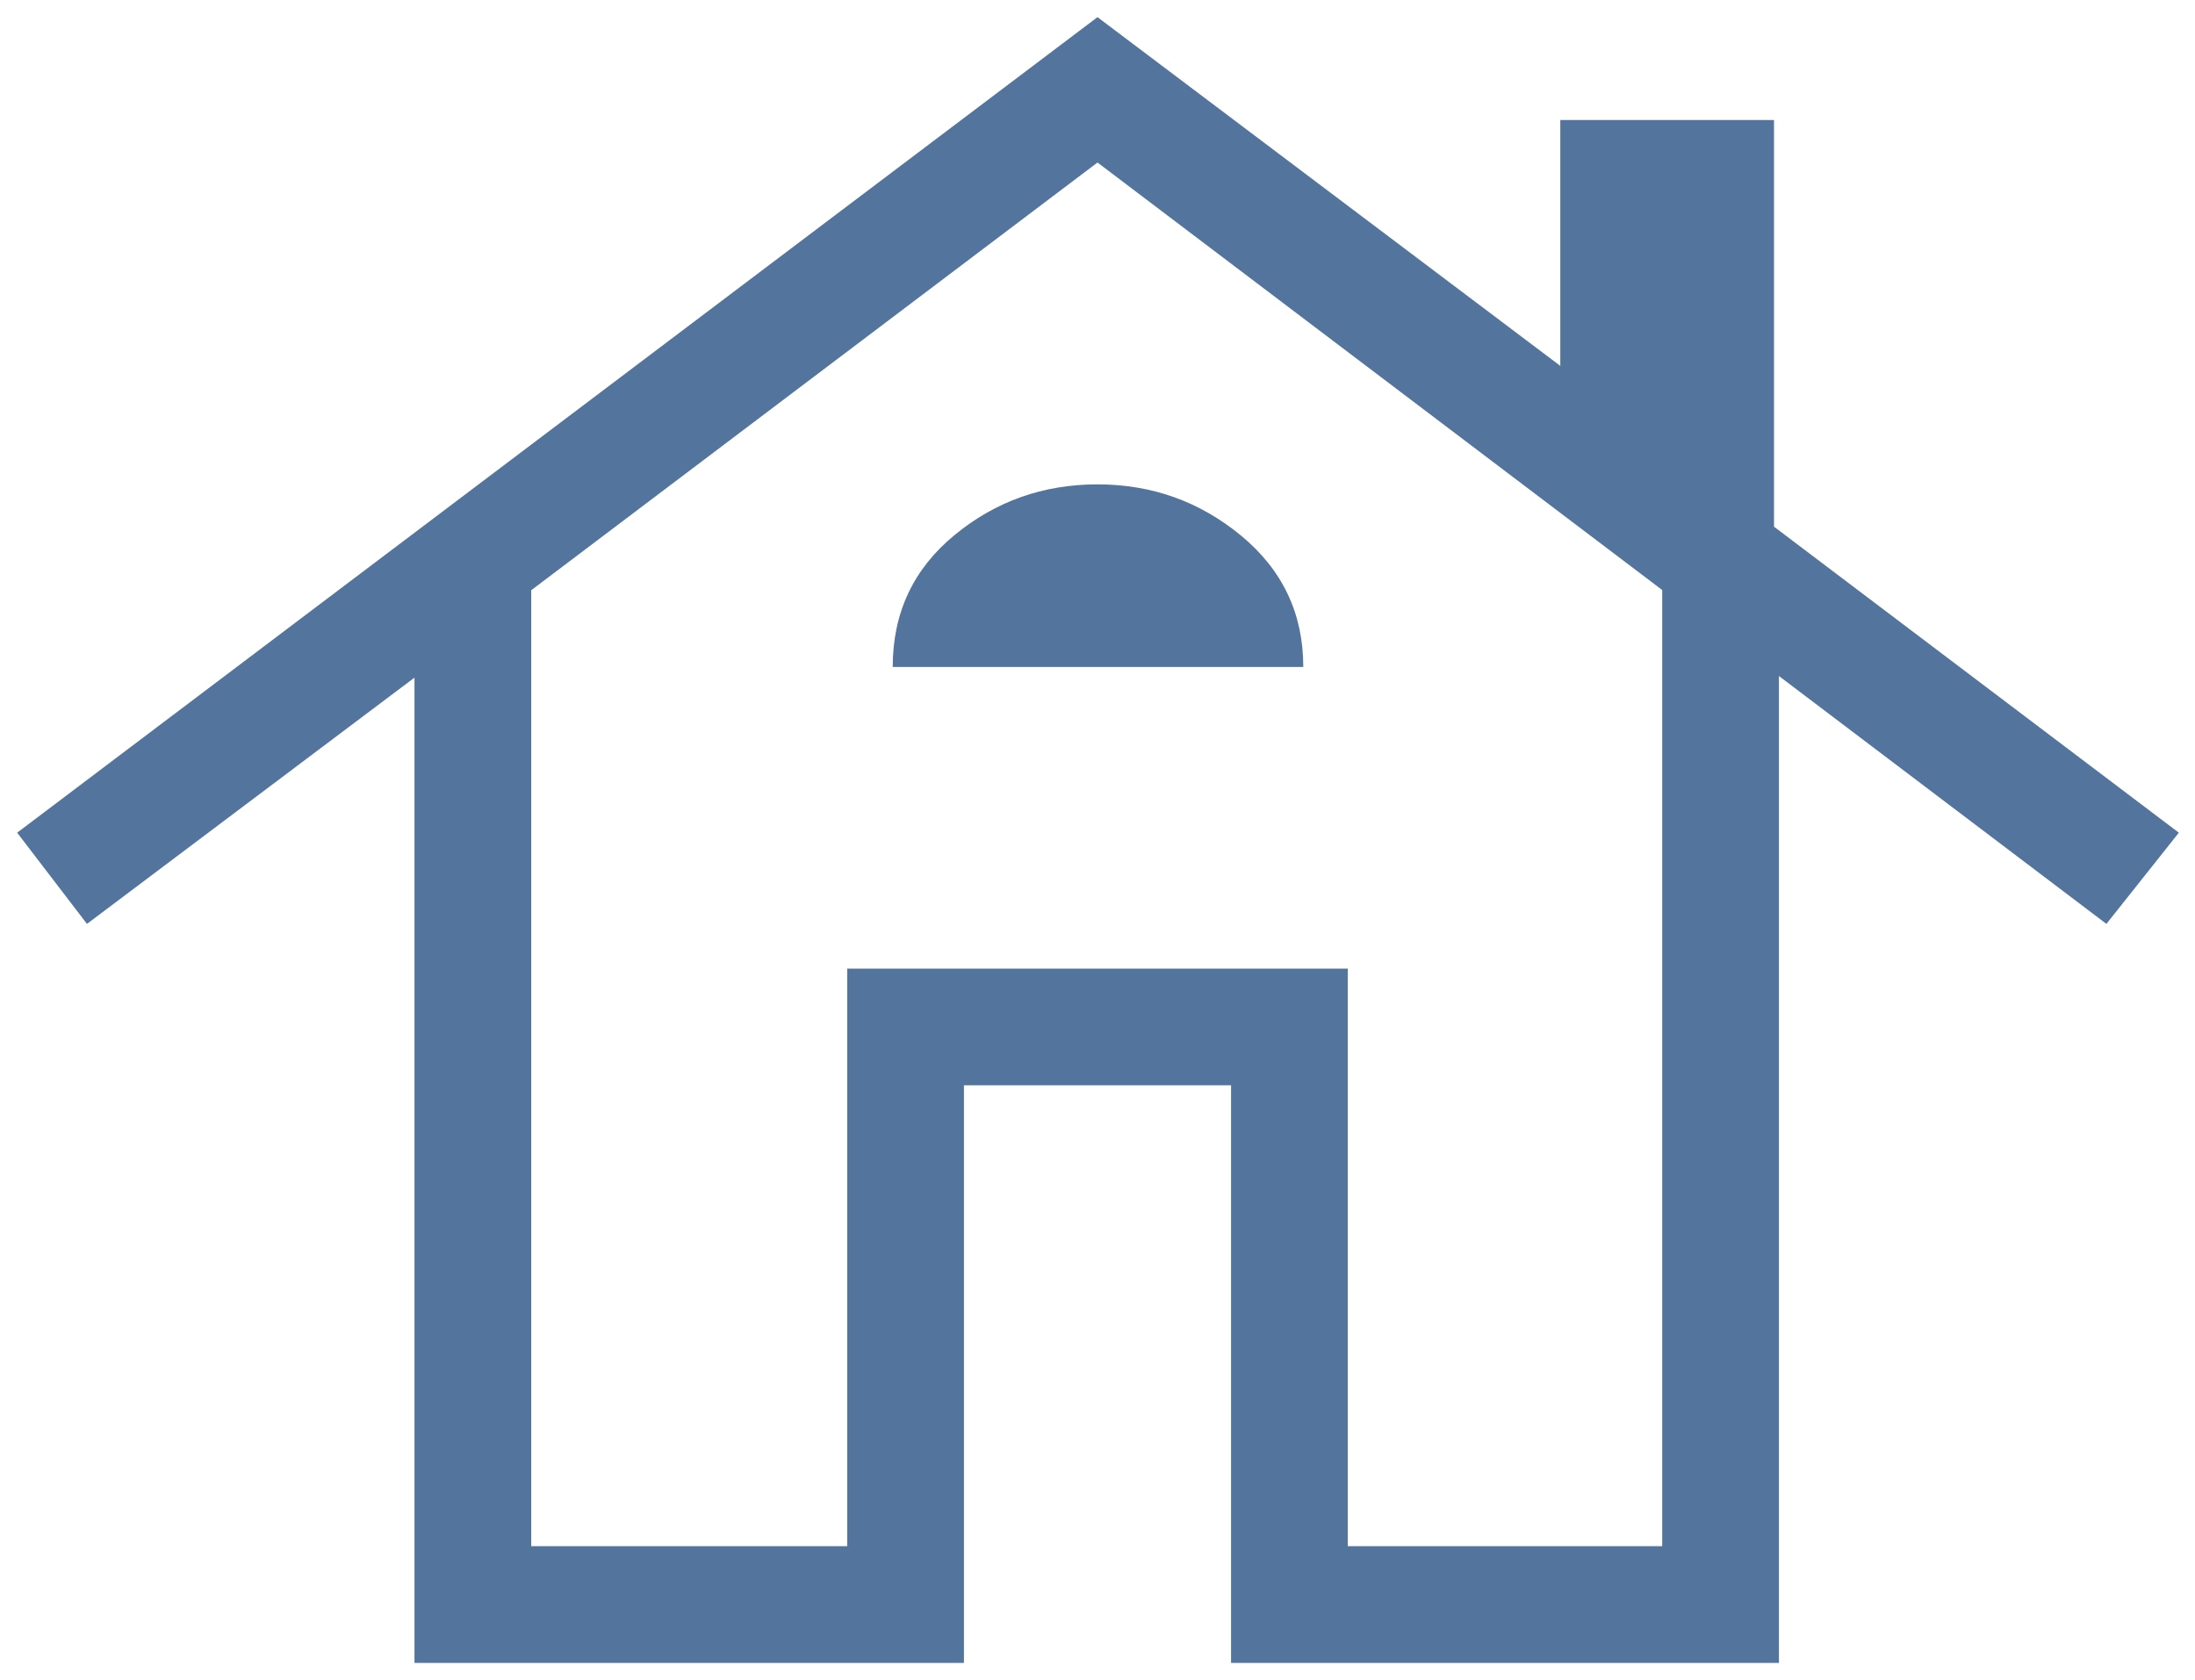 <?xml version="1.0" encoding="UTF-8"?> <svg xmlns="http://www.w3.org/2000/svg" width="64" height="49" viewBox="0 0 64 49" fill="none"><path d="M12.085 48.5V19.764L2.536 26.946L0.5 24.286L32 0.5L45.494 10.671V3.5H51.725V15.361L63.529 24.286L61.417 26.946L51.869 19.717V48.5H35.894V31.654H28.106V48.5H12.085ZM15.489 45.096H24.702V28.25H39.298V45.096H48.465V17.208L32 4.74L15.489 17.215V45.096ZM26.029 19.452H38C38 17.898 37.396 16.622 36.189 15.624C34.981 14.626 33.584 14.127 32 14.127C30.416 14.127 29.024 14.621 27.826 15.61C26.628 16.598 26.029 17.879 26.029 19.452Z" fill="#53759D"></path></svg> 